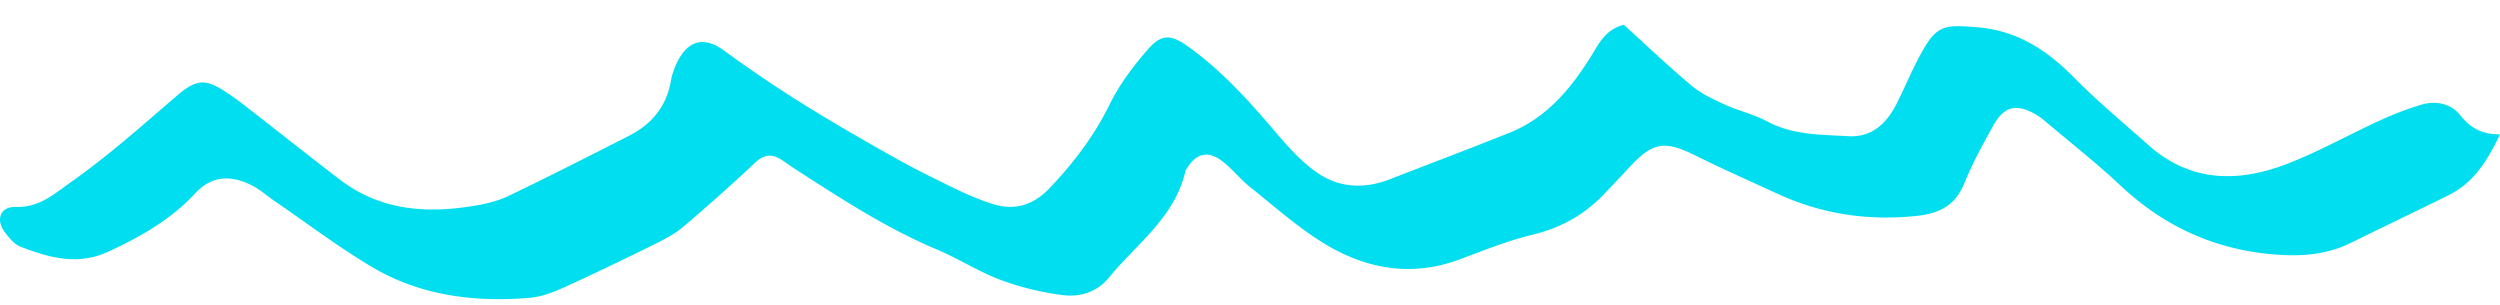 <svg xmlns="http://www.w3.org/2000/svg" width="82" height="10" viewBox="0 0 82 10"><path d="M53.26.812c.767.694 1.478 1.376 2.231 2.004.319.266.715.446 1.096.62.448.203.942.312 1.372.544.846.455 1.765.435 2.67.487.755.044 1.246-.408 1.573-1.052.272-.537.502-1.096.789-1.625.525-.966.765-.988 1.862-.896 1.322.11 2.292.752 3.19 1.664.765.777 1.612 1.475 2.427 2.202 1.376 1.226 2.943 1.23 4.541.617 1.047-.403 2.035-.962 3.059-1.43.444-.203.904-.382 1.372-.519.473-.138.964-.018 1.256.353.33.416.71.63 1.302.626-.423.883-.87 1.586-1.663 1.983-1.069.533-2.149 1.042-3.219 1.572-.748.37-1.528.449-2.356.396-2.013-.127-3.73-.884-5.207-2.27-.797-.748-1.66-1.424-2.495-2.13a2.057 2.057 0 00-.347-.239c-.593-.317-.979-.224-1.319.377-.346.616-.691 1.24-.955 1.894-.308.764-.83 1.018-1.619 1.097-1.585.158-3.081-.07-4.522-.733-.893-.411-1.793-.81-2.674-1.246-1.038-.513-1.412-.457-2.207.407-.263.286-.532.567-.8.847-.65.683-1.422 1.113-2.347 1.336-.814.196-1.602.514-2.391.809-1.532.574-3.002.334-4.356-.466-.9-.532-1.694-1.25-2.52-1.905-.33-.262-.594-.61-.93-.862-.458-.345-.848-.238-1.146.253-.018.03-.04.061-.047.095-.355 1.517-1.602 2.377-2.51 3.486-.398.486-.958.642-1.52.57a9.153 9.153 0 01-2.03-.497c-.72-.27-1.382-.699-2.093-.999-1.664-.7-3.167-1.684-4.677-2.658-.147-.095-.287-.203-.437-.296-.31-.193-.566-.154-.847.109a61.218 61.218 0 01-2.362 2.107c-.292.246-.646.425-.991.595-.978.482-1.96.957-2.954 1.405-.348.158-.73.296-1.105.326-1.822.149-3.595-.078-5.188-1.033-1.085-.65-2.1-1.417-3.145-2.133-.26-.178-.501-.397-.782-.535-.657-.325-1.29-.316-1.83.266-.807.871-1.811 1.439-2.875 1.927-.99.455-1.927.188-2.854-.168-.211-.08-.392-.3-.534-.496-.293-.404-.131-.825.367-.81.78.023 1.253-.42 1.84-.833 1.213-.856 2.31-1.838 3.432-2.8.676-.581.959-.584 1.691-.094.322.215.626.46.932.697.916.711 1.824 1.435 2.746 2.138 1.332 1.015 2.848 1.116 4.42.851.379-.063.767-.157 1.111-.322 1.33-.64 2.648-1.308 3.963-1.98.729-.374 1.213-.954 1.358-1.79.024-.14.064-.278.115-.41.284-.724.794-1.193 1.622-.59a42.599 42.599 0 002.532 1.715c1.014.633 2.05 1.23 3.09 1.814.676.379 1.373.718 2.07 1.055a8.98 8.98 0 001.072.436c.74.25 1.368.074 1.916-.5.785-.825 1.461-1.708 1.97-2.744.322-.656.777-1.264 1.261-1.814.44-.501.745-.496 1.297-.104 1.129.802 2.046 1.83 2.941 2.883.406.478.847.96 1.362 1.302.708.47 1.521.498 2.328.184 1.311-.51 2.628-1.005 3.933-1.529 1.199-.48 1.991-1.419 2.66-2.488.259-.414.463-.89 1.086-1.053" fill="#00DEEF" fill-rule="evenodd"/></svg>
